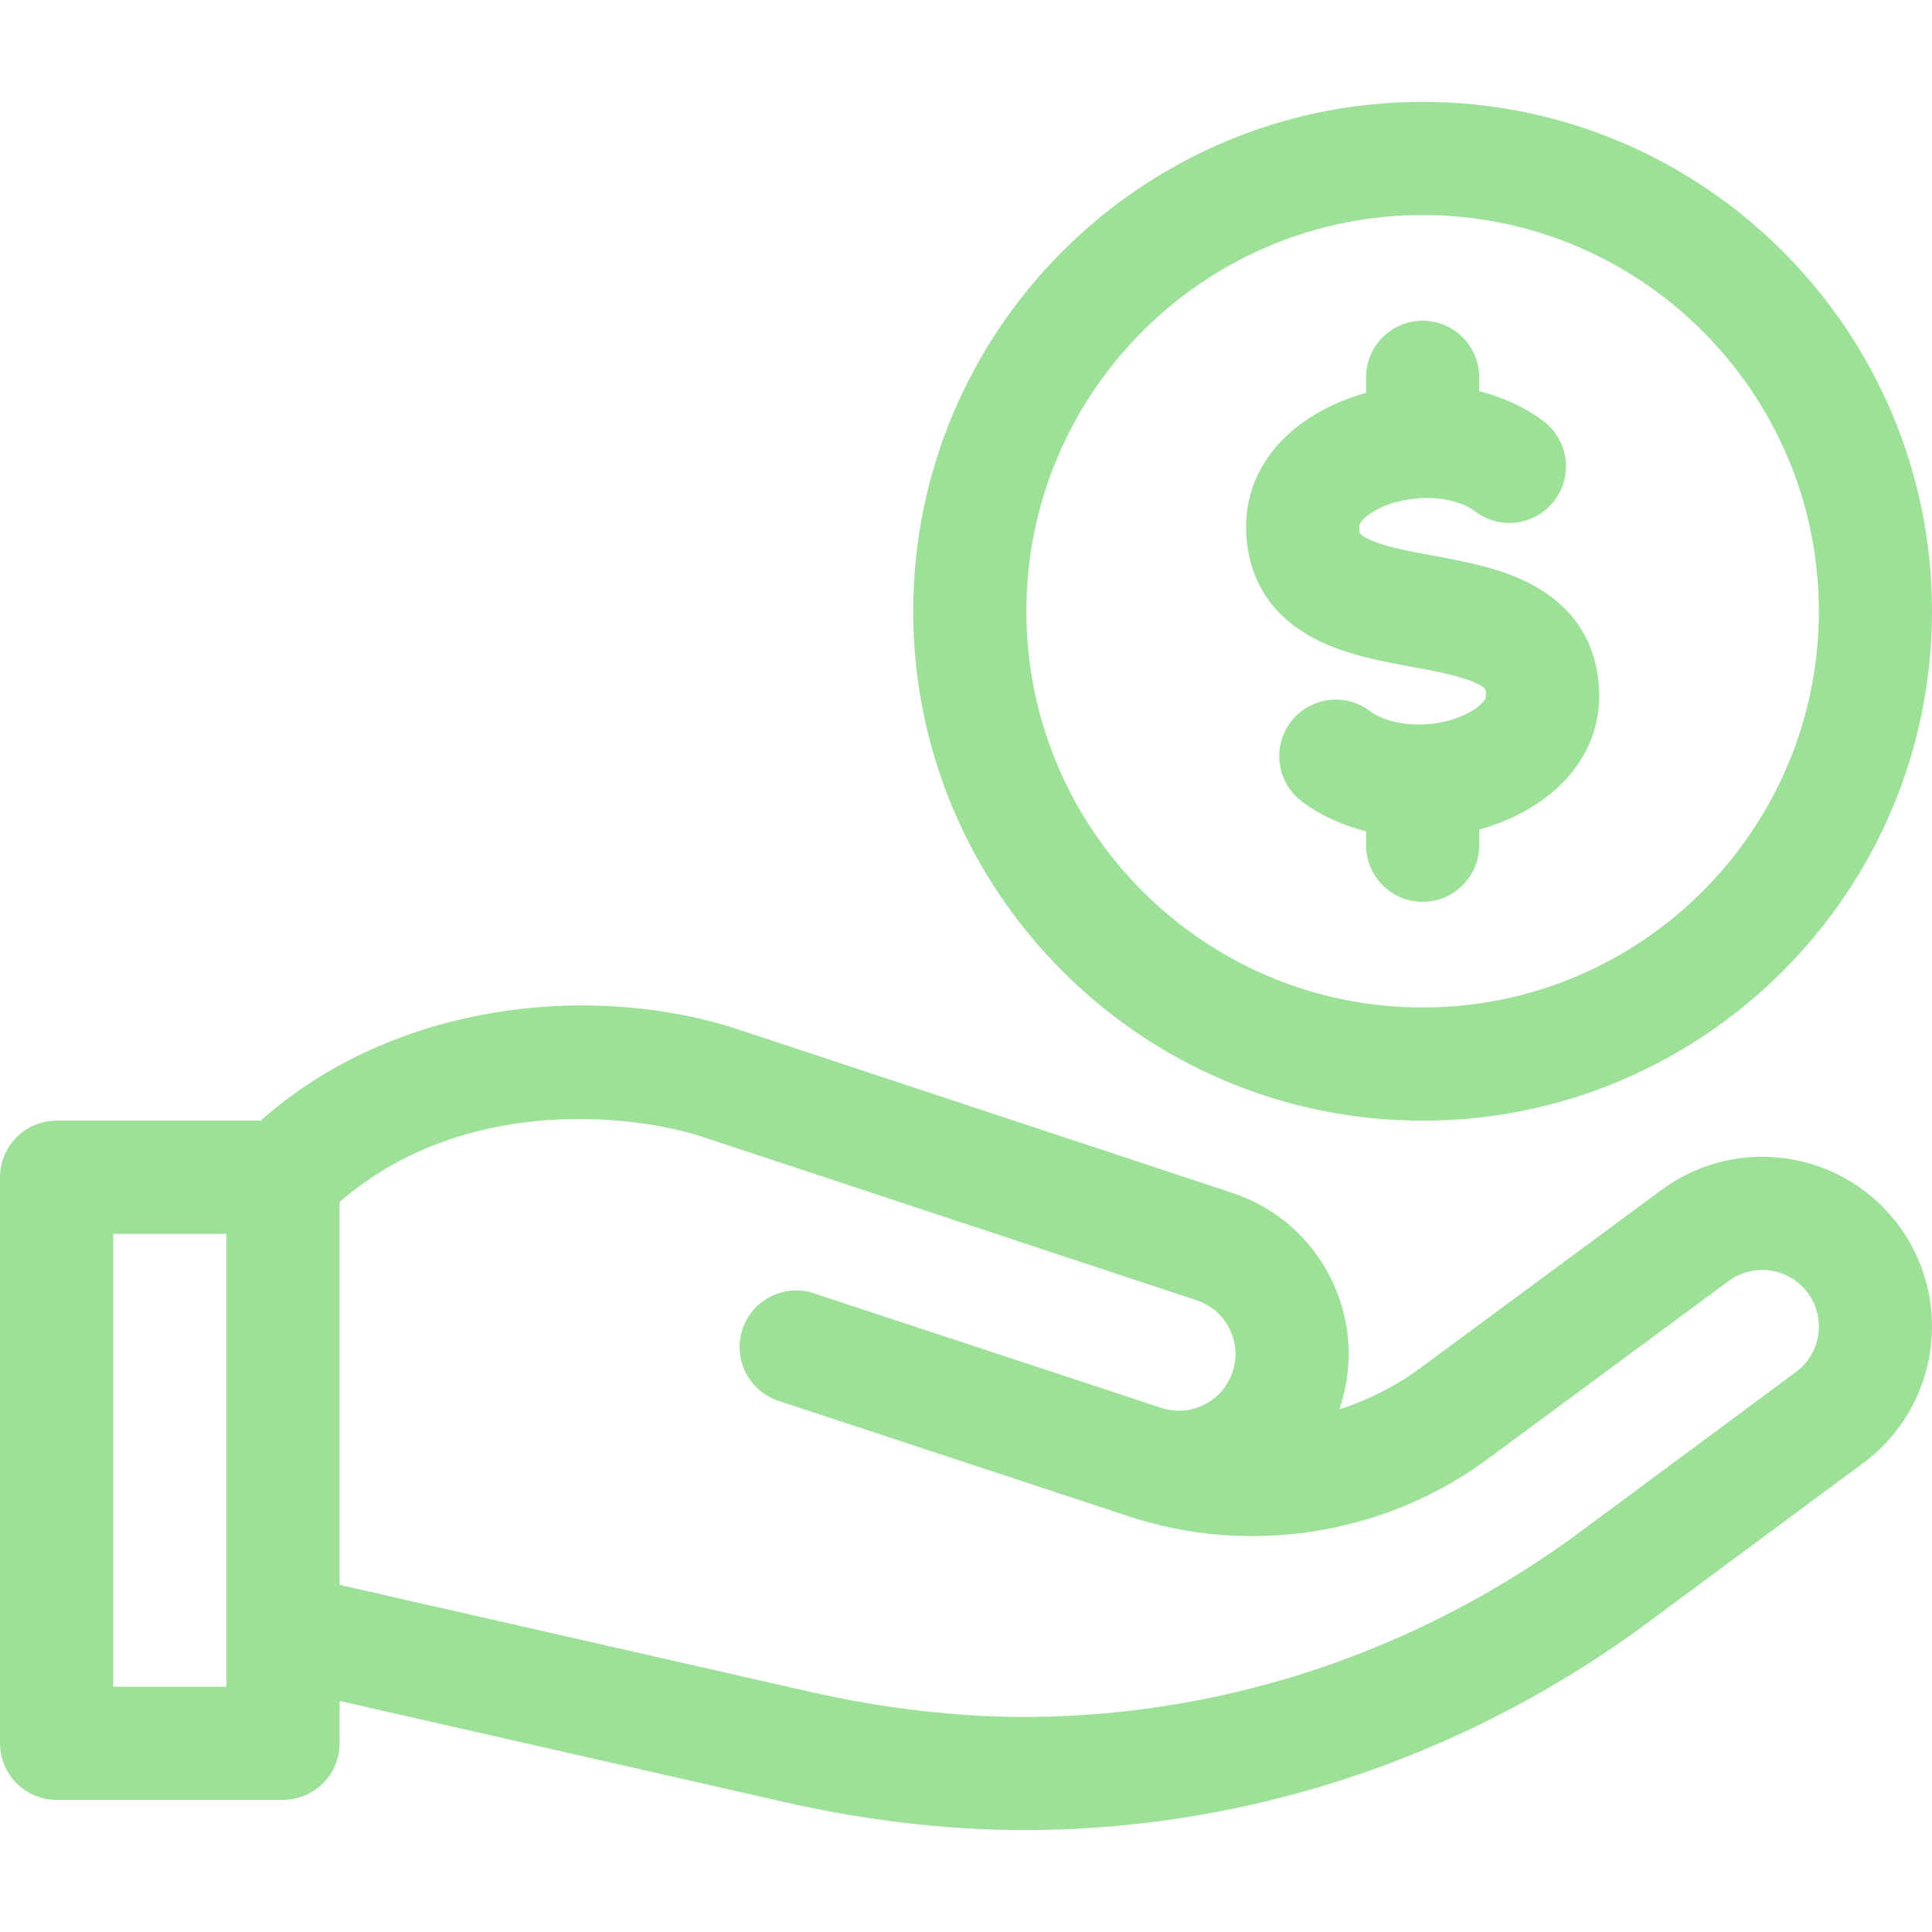 <svg width="36" height="36" viewBox="0 0 36 36" fill="none" xmlns="http://www.w3.org/2000/svg">
<g clip-path="url(#clip0_128_190)">
<path d="M30.998 22.144L26.408 25.534C25.96 25.854 25.469 26.097 24.956 26.261C25.229 25.471 25.182 24.625 24.821 23.868C24.448 23.085 23.789 22.503 22.964 22.228L13.801 19.197C11.043 18.277 7.334 18.675 4.857 20.882H1.055C0.472 20.882 0 21.354 0 21.937V32.484C0 33.066 0.472 33.538 1.055 33.538H5.273C5.856 33.538 6.328 33.066 6.328 32.484V31.695L14.6 33.575C16.109 33.921 17.655 34.102 19.086 34.102C19.151 34.102 19.216 34.102 19.281 34.101C23.284 34.054 27.151 32.779 30.462 30.414L34.676 27.293C36.151 26.239 36.44 24.158 35.308 22.742C34.258 21.43 32.365 21.167 30.998 22.144ZM4.219 31.429H2.109V22.991H4.219V31.429ZM33.45 25.576L29.236 28.698C26.277 30.811 22.826 31.95 19.257 31.992C17.936 32.007 16.489 31.844 15.069 31.519L6.328 29.532V22.397C8.601 20.425 11.738 20.732 13.136 21.198L22.299 24.23C22.573 24.321 22.793 24.515 22.917 24.776C23.042 25.037 23.054 25.33 22.953 25.601C22.753 26.134 22.172 26.411 21.632 26.231C21.631 26.231 21.63 26.23 21.629 26.23L15.166 24.099C14.613 23.917 14.017 24.218 13.835 24.771C13.652 25.324 13.953 25.92 14.506 26.103L21.008 28.247C23.241 28.991 25.718 28.618 27.634 27.25L32.224 23.86C32.68 23.535 33.31 23.622 33.66 24.059C34.037 24.53 33.945 25.223 33.45 25.576Z" fill="#9DE199"/>
<path d="M28.542 10.891C27.979 10.59 27.329 10.47 26.701 10.353C26.23 10.266 25.744 10.176 25.468 10.029C25.328 9.954 25.328 9.934 25.328 9.808C25.328 9.733 25.45 9.597 25.682 9.481C26.258 9.193 27.07 9.216 27.493 9.533C27.959 9.883 28.62 9.788 28.969 9.322C29.319 8.856 29.224 8.195 28.759 7.846C28.412 7.586 28.002 7.4 27.563 7.289V7.031C27.563 6.448 27.091 5.976 26.509 5.976C25.926 5.976 25.454 6.448 25.454 7.031V7.321C25.208 7.389 24.968 7.479 24.739 7.594C23.773 8.077 23.219 8.884 23.219 9.808C23.219 10.731 23.653 11.451 24.475 11.89C25.038 12.19 25.688 12.311 26.316 12.427C26.787 12.514 27.273 12.605 27.549 12.752C27.689 12.826 27.689 12.846 27.689 12.972C27.689 13.044 27.564 13.184 27.333 13.299C26.757 13.587 25.946 13.563 25.524 13.247C25.058 12.898 24.397 12.992 24.047 13.458C23.698 13.924 23.793 14.585 24.259 14.935C24.605 15.195 25.015 15.38 25.454 15.491V15.749C25.454 16.332 25.926 16.804 26.509 16.804C27.091 16.804 27.563 16.332 27.563 15.749V15.458C27.808 15.39 28.048 15.3 28.276 15.186C29.243 14.702 29.798 13.895 29.798 12.972C29.798 12.049 29.364 11.329 28.542 10.891Z" fill="#9DE199"/>
<path d="M26.508 20.882C31.742 20.882 36 16.624 36 11.39C36 6.156 31.742 1.898 26.508 1.898C21.274 1.898 17.016 6.156 17.016 11.39C17.016 16.624 21.274 20.882 26.508 20.882ZM26.508 4.007C30.579 4.007 33.891 7.319 33.891 11.39C33.891 15.461 30.579 18.773 26.508 18.773C22.437 18.773 19.125 15.461 19.125 11.39C19.125 7.319 22.437 4.007 26.508 4.007Z" fill="#9DE199"/>
</g>
<defs>
<clipPath id="clip0_128_190">
<rect width="36" height="36" fill="white"/>
</clipPath>
</defs>
</svg>

